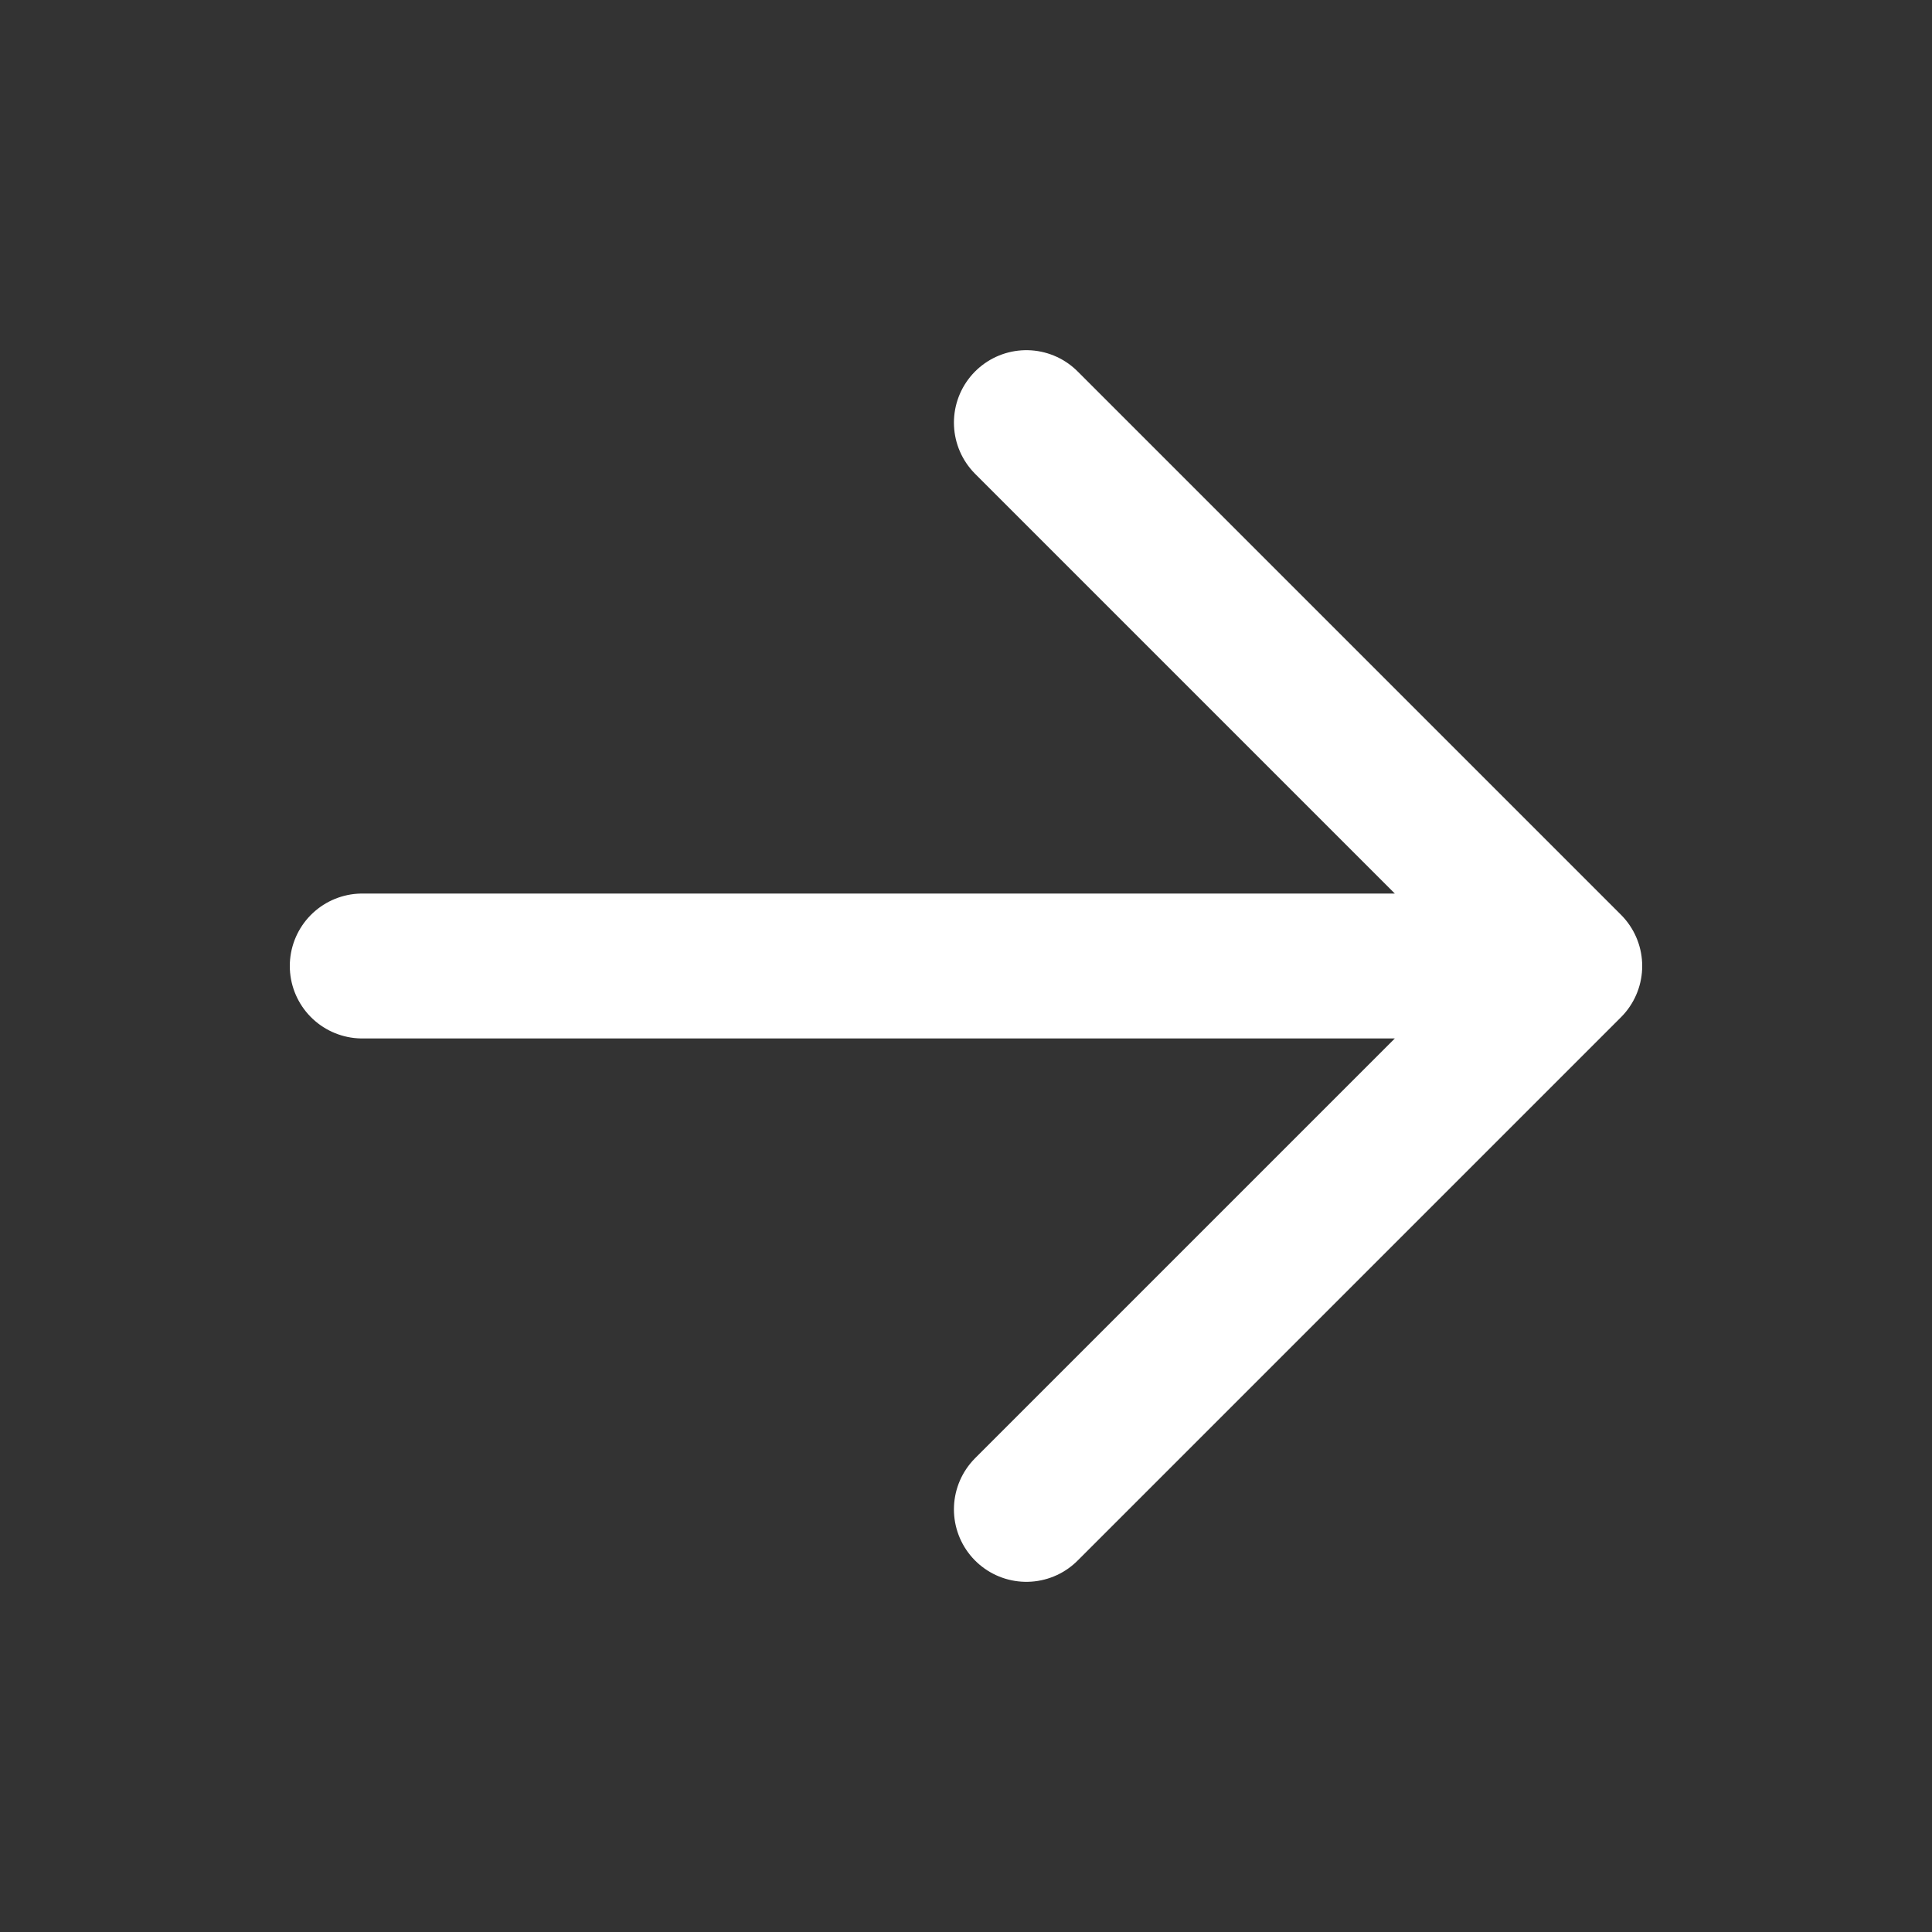 <svg width="20" height="20" viewBox="0 0 20 20" fill="none" xmlns="http://www.w3.org/2000/svg">
<rect x="0" y="0" width="20" height="20" fill="#333333" stroke="none"/>
<path d="M3.75 10H16.25M16.25 10L10.625 4.375M16.25 10L10.625 15.625" stroke="white" stroke-width="1.5" stroke-linecap="round" stroke-linejoin="round"/>
</svg>
